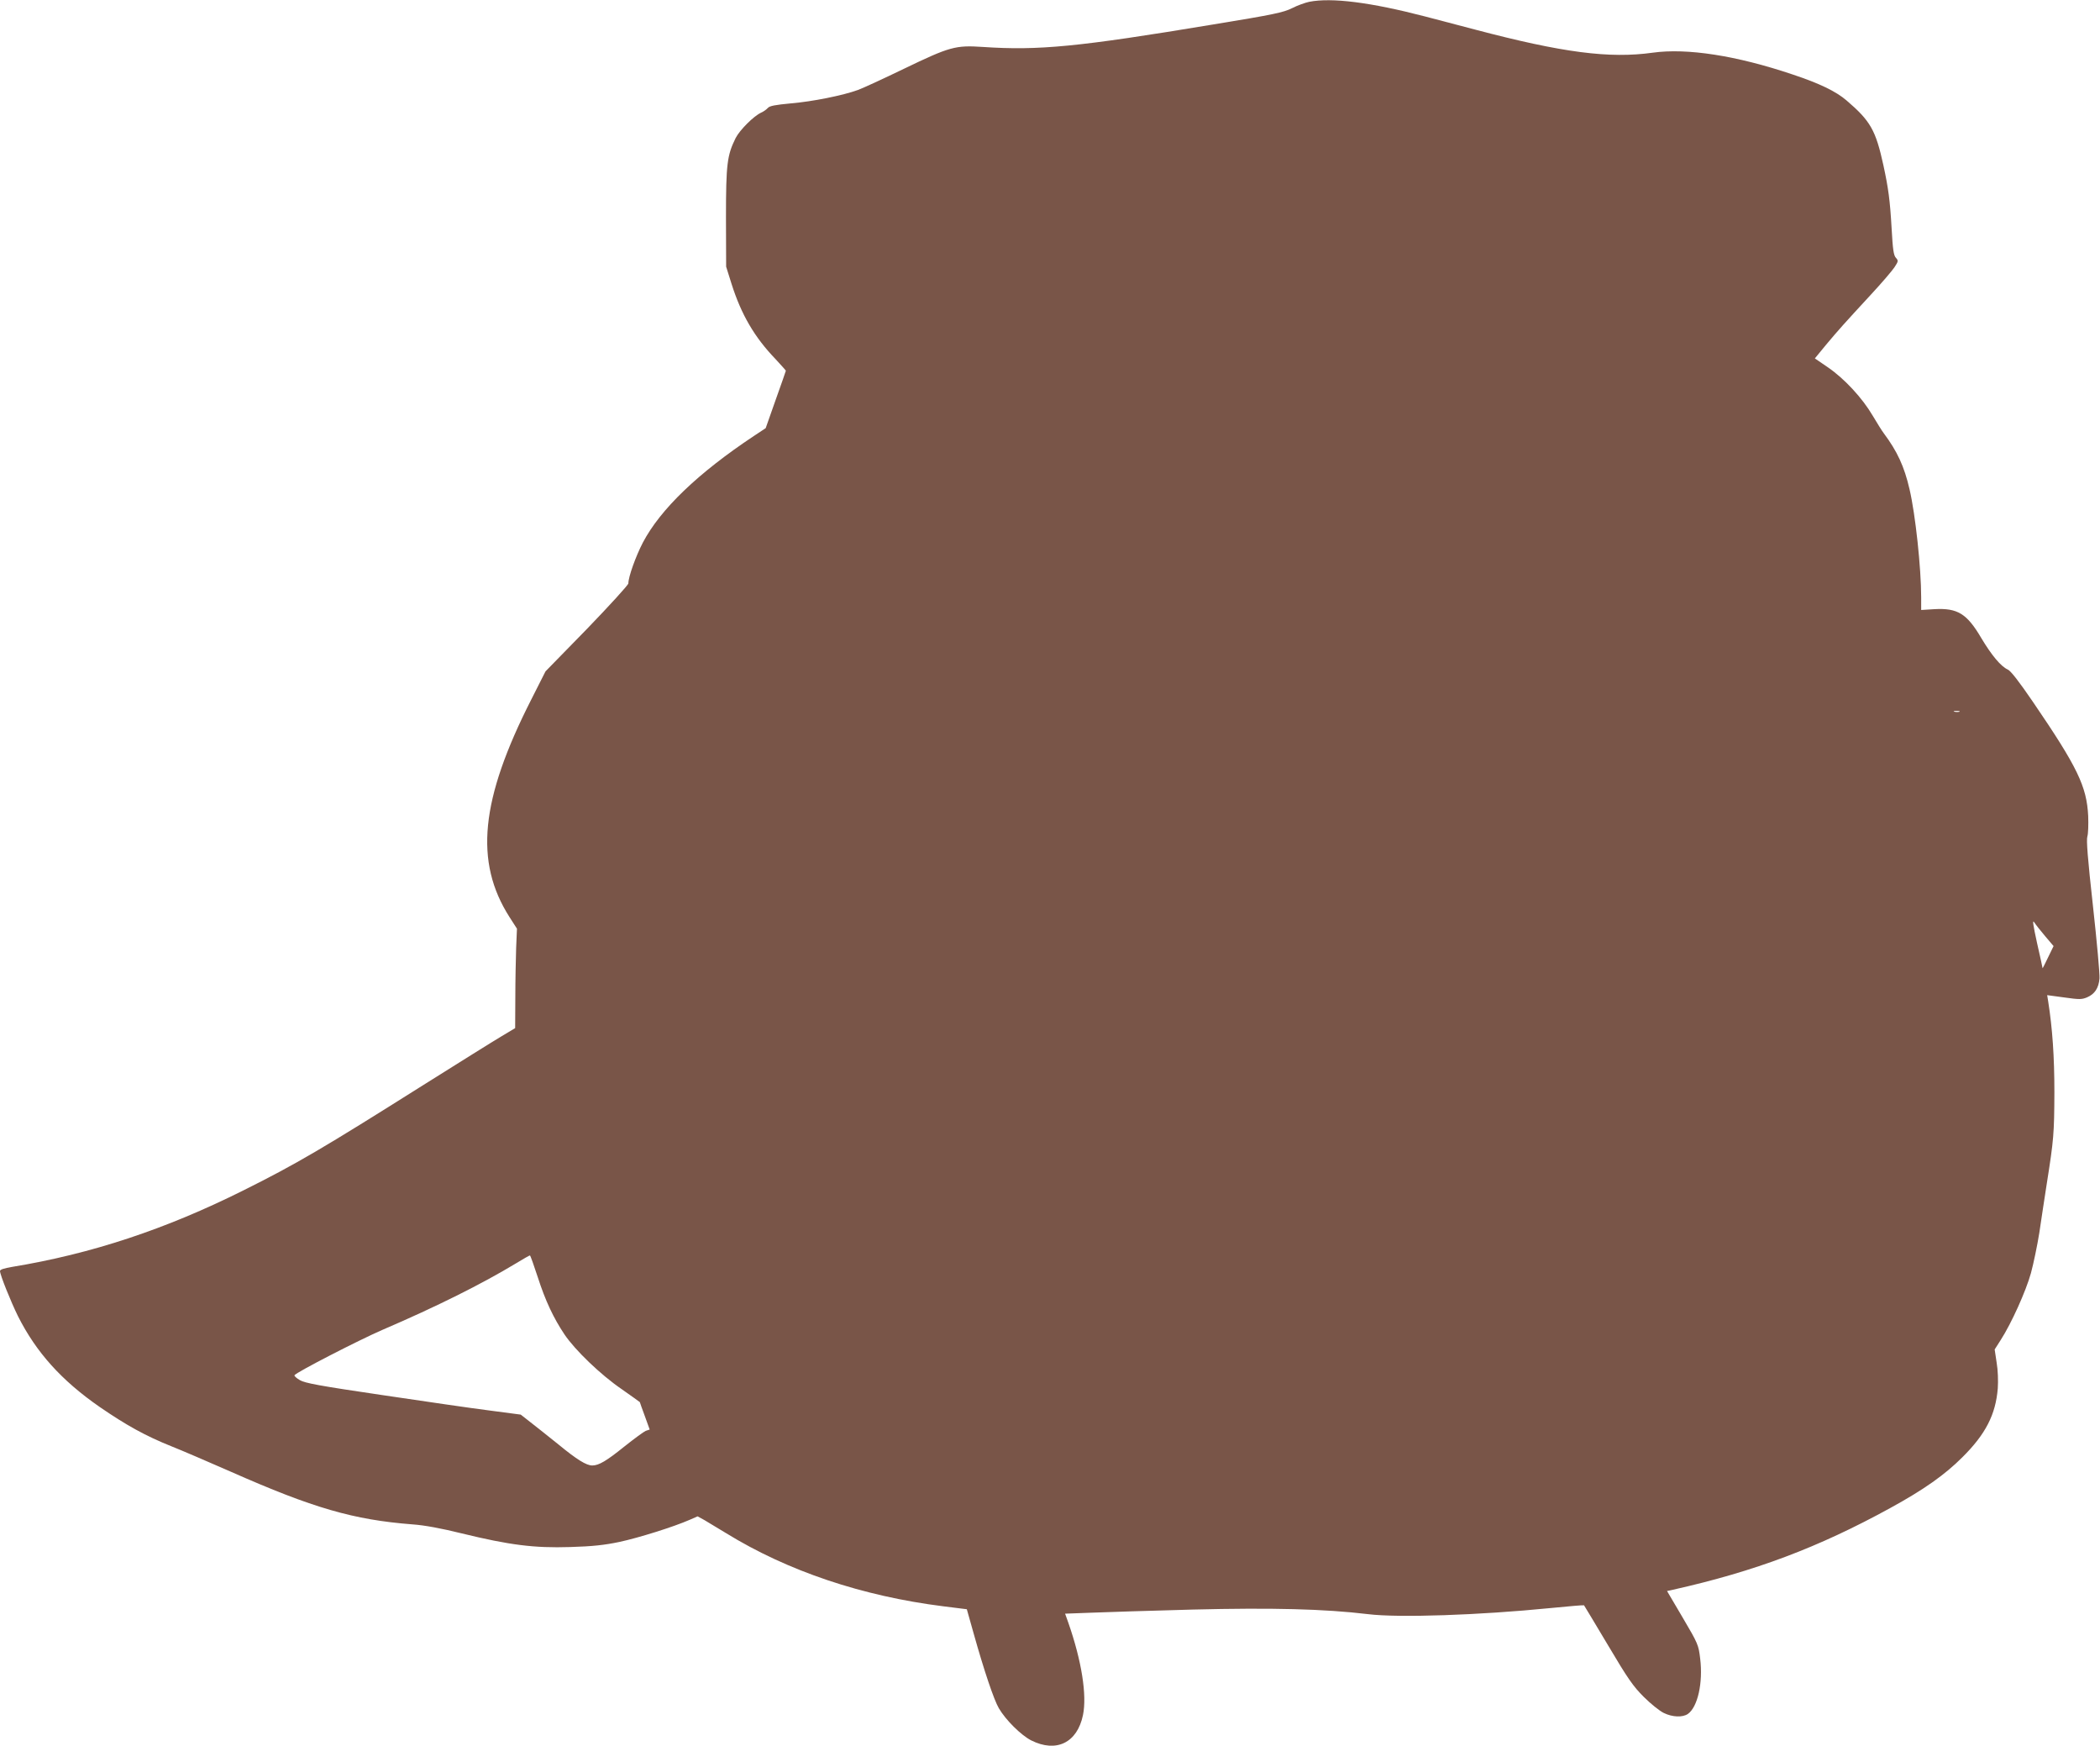 <?xml version="1.0" standalone="no"?>
<!DOCTYPE svg PUBLIC "-//W3C//DTD SVG 20010904//EN"
 "http://www.w3.org/TR/2001/REC-SVG-20010904/DTD/svg10.dtd">
<svg version="1.0" xmlns="http://www.w3.org/2000/svg"
 width="1280pt" height="1064pt" viewBox="0 0 1280 1064"
 preserveAspectRatio="xMidYMid meet">
<g transform="translate(0,1064) scale(0.1,-0.1)"
fill="#795548" stroke="none">
<path d="M7980 10629 c-24 -5 -72 -22 -105 -39 -52 -26 -113 -39 -480 -99
-824 -137 -1065 -160 -1405 -137 -166 11 -200 2 -480 -133 -124 -60 -250 -118
-280 -129 -93 -34 -279 -71 -410 -82 -95 -9 -129 -15 -140 -28 -8 -9 -26 -22
-40 -28 -45 -20 -131 -106 -156 -155 -52 -105 -59 -158 -59 -484 l1 -300 33
-105 c59 -186 139 -324 267 -457 35 -38 64 -70 64 -72 0 -2 -28 -82 -62 -177
l-61 -173 -71 -47 c-342 -227 -571 -447 -678 -651 -43 -83 -88 -208 -88 -248
0 -9 -114 -134 -252 -277 l-253 -259 -87 -172 c-310 -610 -348 -988 -132
-1326 l45 -70 -5 -118 c-2 -65 -5 -201 -5 -303 l-1 -185 -82 -49 c-46 -27
-263 -163 -483 -301 -606 -382 -769 -478 -1090 -638 -476 -238 -930 -388
-1412 -467 -48 -8 -73 -16 -73 -25 0 -23 66 -187 110 -276 111 -220 265 -391
497 -552 163 -112 280 -177 440 -241 61 -24 223 -94 360 -154 502 -222 748
-293 1108 -321 72 -5 175 -24 300 -55 291 -71 441 -90 660 -83 137 4 209 12
300 31 117 25 331 92 429 135 l48 21 42 -23 c22 -13 82 -49 131 -79 377 -232
831 -384 1324 -446 l144 -18 42 -149 c62 -221 123 -403 153 -454 42 -72 135
-164 197 -196 153 -77 281 -15 316 154 25 121 -8 330 -89 562 l-20 56 162 6
c88 4 366 12 616 19 484 12 803 4 1069 -28 186 -23 678 -6 1110 37 112 11 204
19 206 17 2 -2 67 -111 146 -243 121 -204 153 -250 218 -315 42 -42 97 -86
122 -98 53 -26 115 -28 147 -6 60 42 93 190 75 337 -10 84 -13 91 -106 249
l-96 163 37 8 c499 112 885 257 1324 498 203 111 332 202 439 309 142 141 203
260 216 420 3 45 1 111 -7 157 l-12 80 37 58 c65 101 153 296 184 407 16 59
39 170 51 245 11 76 32 212 46 303 42 265 45 303 46 555 0 217 -12 389 -38
554 l-6 37 104 -14 c92 -13 107 -13 140 1 46 20 70 56 75 115 2 26 -16 225
-40 442 -32 287 -41 403 -34 423 5 15 7 72 5 125 -9 180 -65 297 -336 694 -86
126 -136 190 -154 198 -42 19 -98 86 -161 191 -88 150 -145 185 -287 177 l-80
-5 0 77 c0 178 -35 506 -71 659 -32 139 -75 231 -157 341 -11 14 -41 63 -68
108 -63 107 -172 225 -273 294 l-79 54 69 84 c79 94 105 123 272 304 65 70
130 146 144 167 24 37 25 40 9 58 -14 15 -19 51 -26 177 -10 175 -20 247 -50
386 -47 215 -79 271 -225 396 -64 55 -165 104 -328 158 -344 116 -645 162
-853 133 -264 -37 -550 0 -1084 141 -124 32 -261 68 -305 80 -331 86 -568 116
-705 89z m3963 -4326 c-7 -2 -21 -2 -30 0 -10 3 -4 5 12 5 17 0 24 -2 18 -5z
m523 -1368 l51 -60 -34 -70 c-18 -38 -33 -67 -33 -65 0 3 -15 72 -34 155 -24
110 -29 143 -17 125 9 -14 39 -52 67 -85z m-9188 -2078 c46 -143 96 -249 163
-349 65 -96 220 -245 347 -332 61 -43 112 -79 112 -80 0 -1 13 -39 30 -84 l30
-83 -24 -8 c-12 -5 -72 -49 -131 -96 -108 -87 -155 -115 -195 -115 -36 0 -94
36 -206 128 -60 48 -136 109 -170 135 l-60 47 -190 25 c-104 13 -398 56 -654
94 -381 56 -472 73 -502 91 -21 12 -36 26 -33 30 11 18 390 213 535 276 331
142 607 280 814 405 44 27 83 49 86 49 3 0 24 -60 48 -133z"/>
</g>
</svg>
